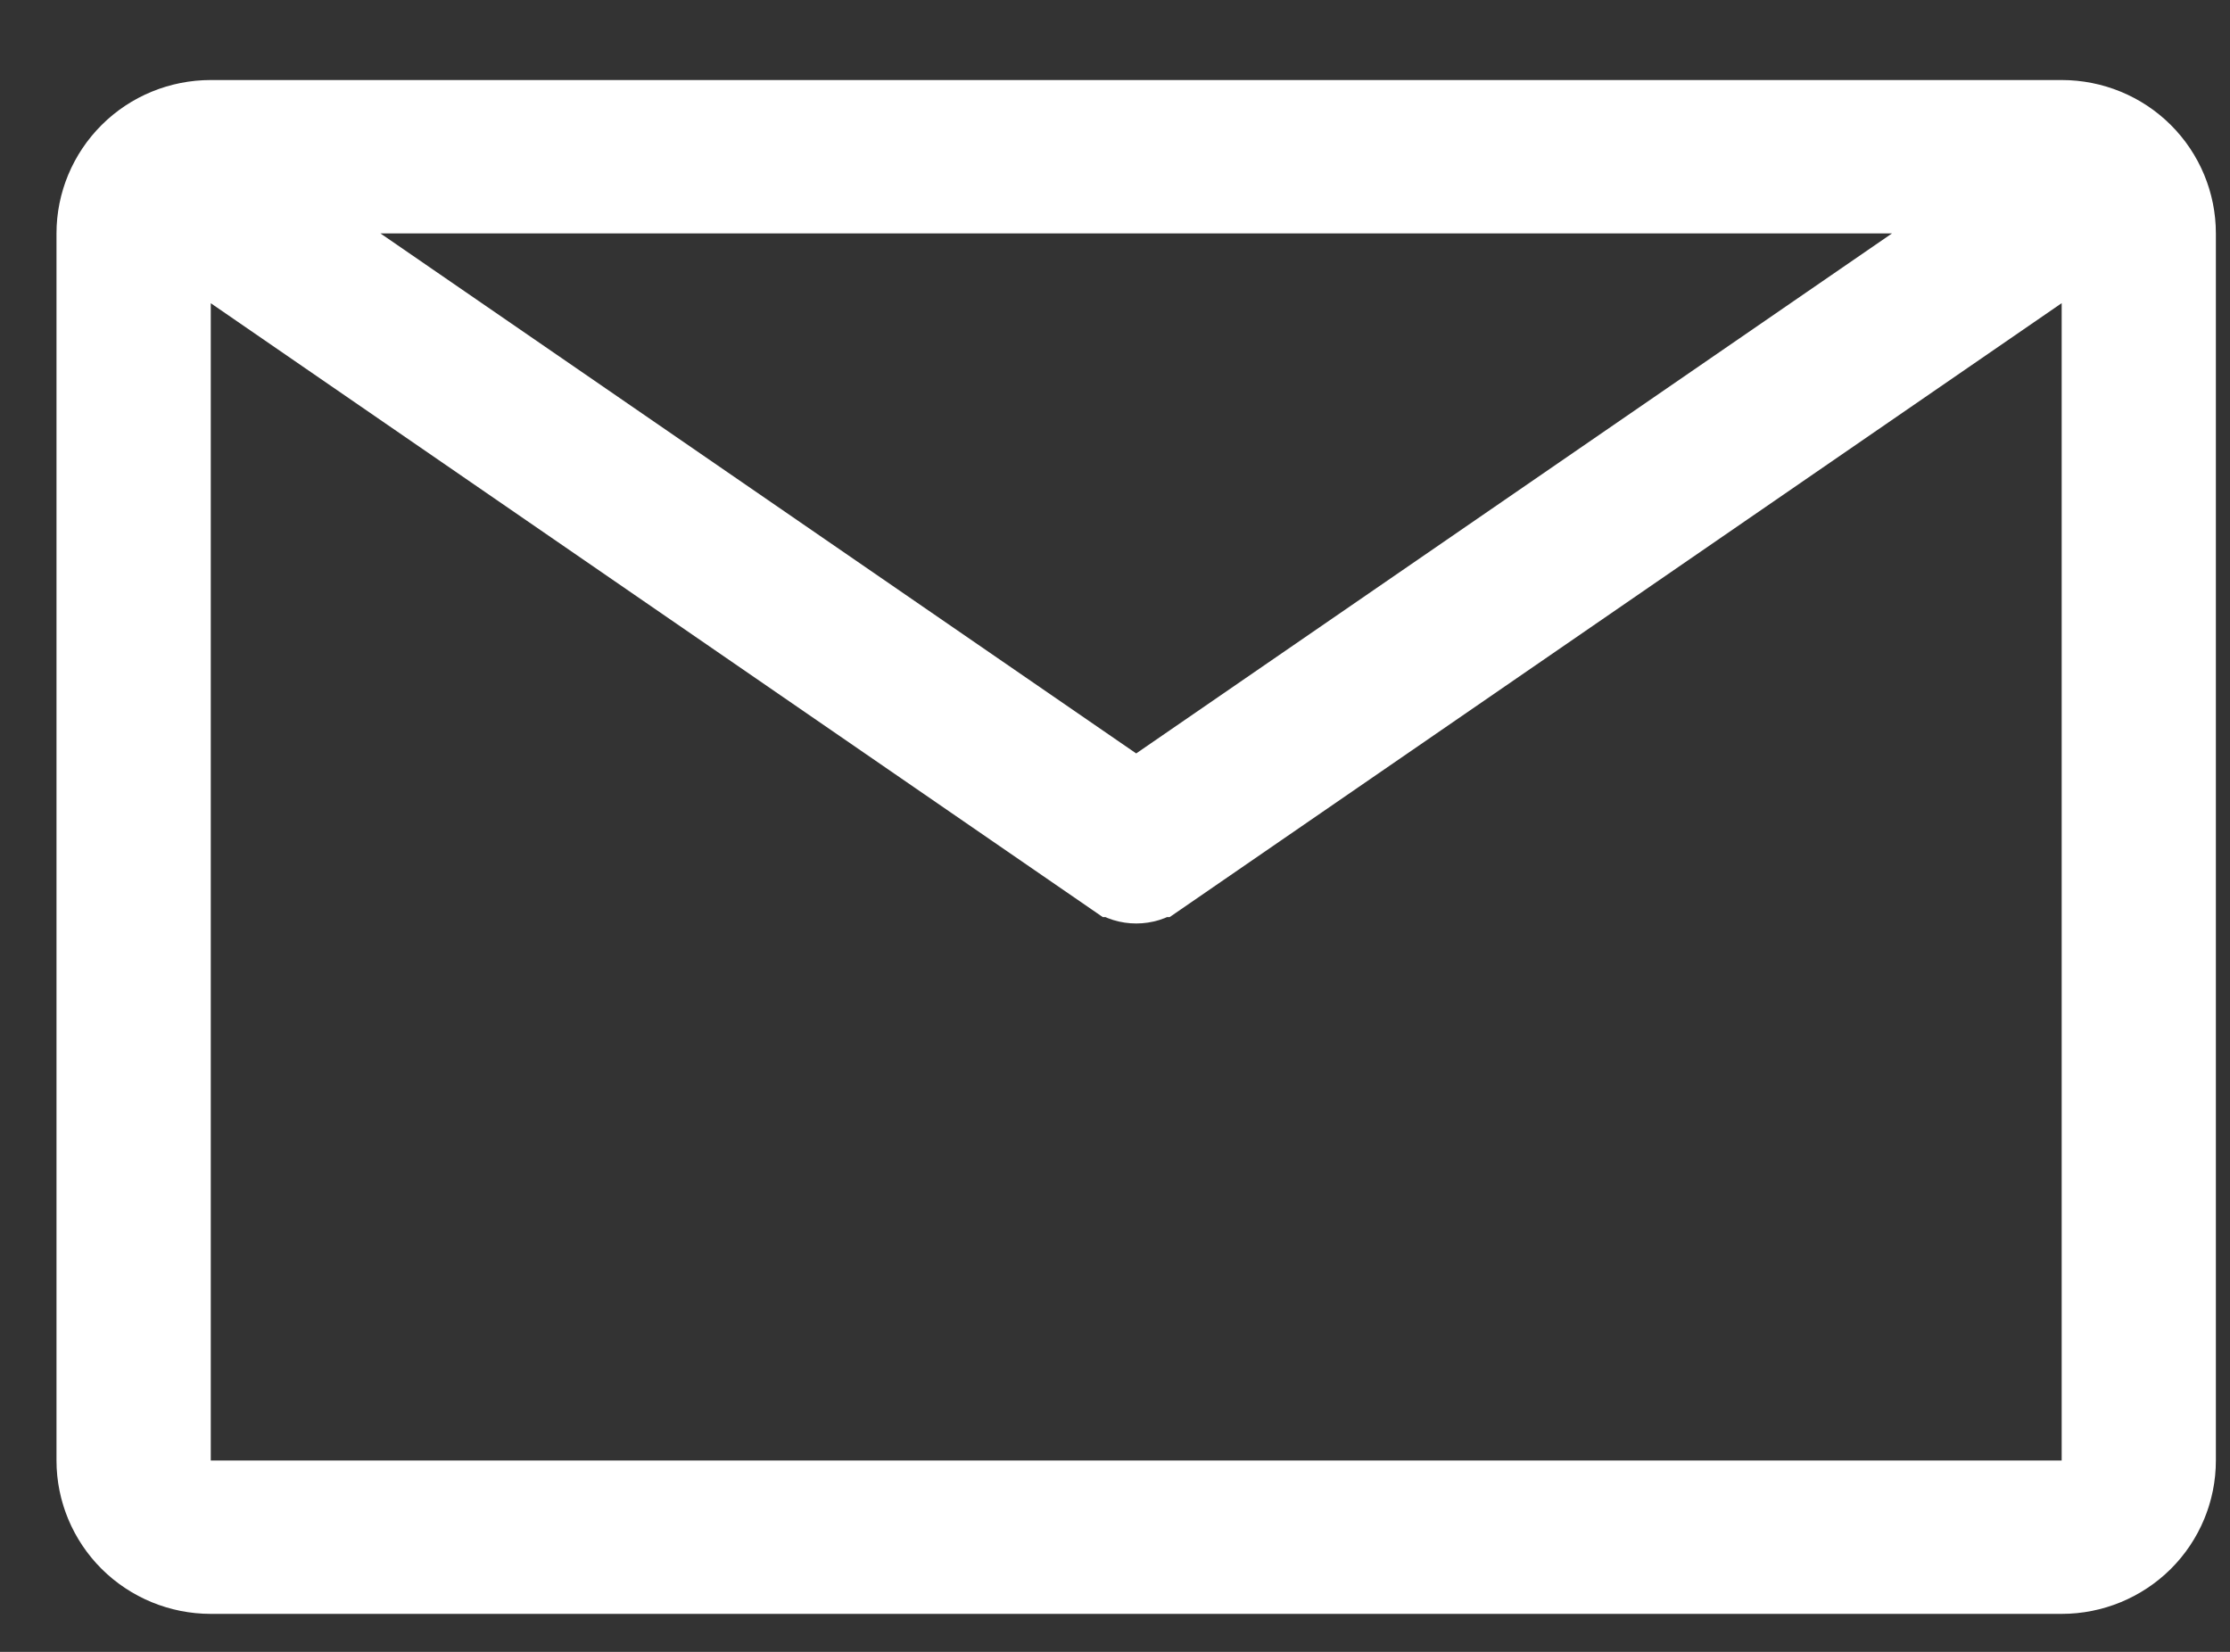 <svg width="27" height="20" viewBox="0 0 27 20" fill="none" xmlns="http://www.w3.org/2000/svg">
<rect x="0" y="0" width="27" height="20" fill="#333333" stroke="none"/>
<path d="M23.191 3.238L24.517 2.326H22.908H4.606H2.997L4.323 3.238L13.473 9.534L13.757 9.729L14.04 9.534L23.191 3.238ZM2.052 17.683V18.183H2.552H24.962H25.462V17.683V3.671V2.72L24.678 3.259L14.006 10.604L14.005 10.604C13.933 10.655 13.846 10.681 13.757 10.681C13.668 10.681 13.581 10.655 13.509 10.604L13.508 10.604L2.835 3.259L2.052 2.72V3.671V17.683ZM2.552 1.469H24.962C25.326 1.469 25.674 1.612 25.93 1.867C26.186 2.122 26.329 2.467 26.329 2.826V17.683C26.329 18.042 26.186 18.387 25.93 18.642C25.674 18.896 25.326 19.04 24.962 19.04H2.552C2.188 19.04 1.84 18.896 1.584 18.642C1.328 18.387 1.184 18.042 1.184 17.683V2.826C1.184 2.467 1.328 2.122 1.584 1.867C1.84 1.612 2.188 1.469 2.552 1.469Z" fill="white" stroke="white"/>
</svg>
